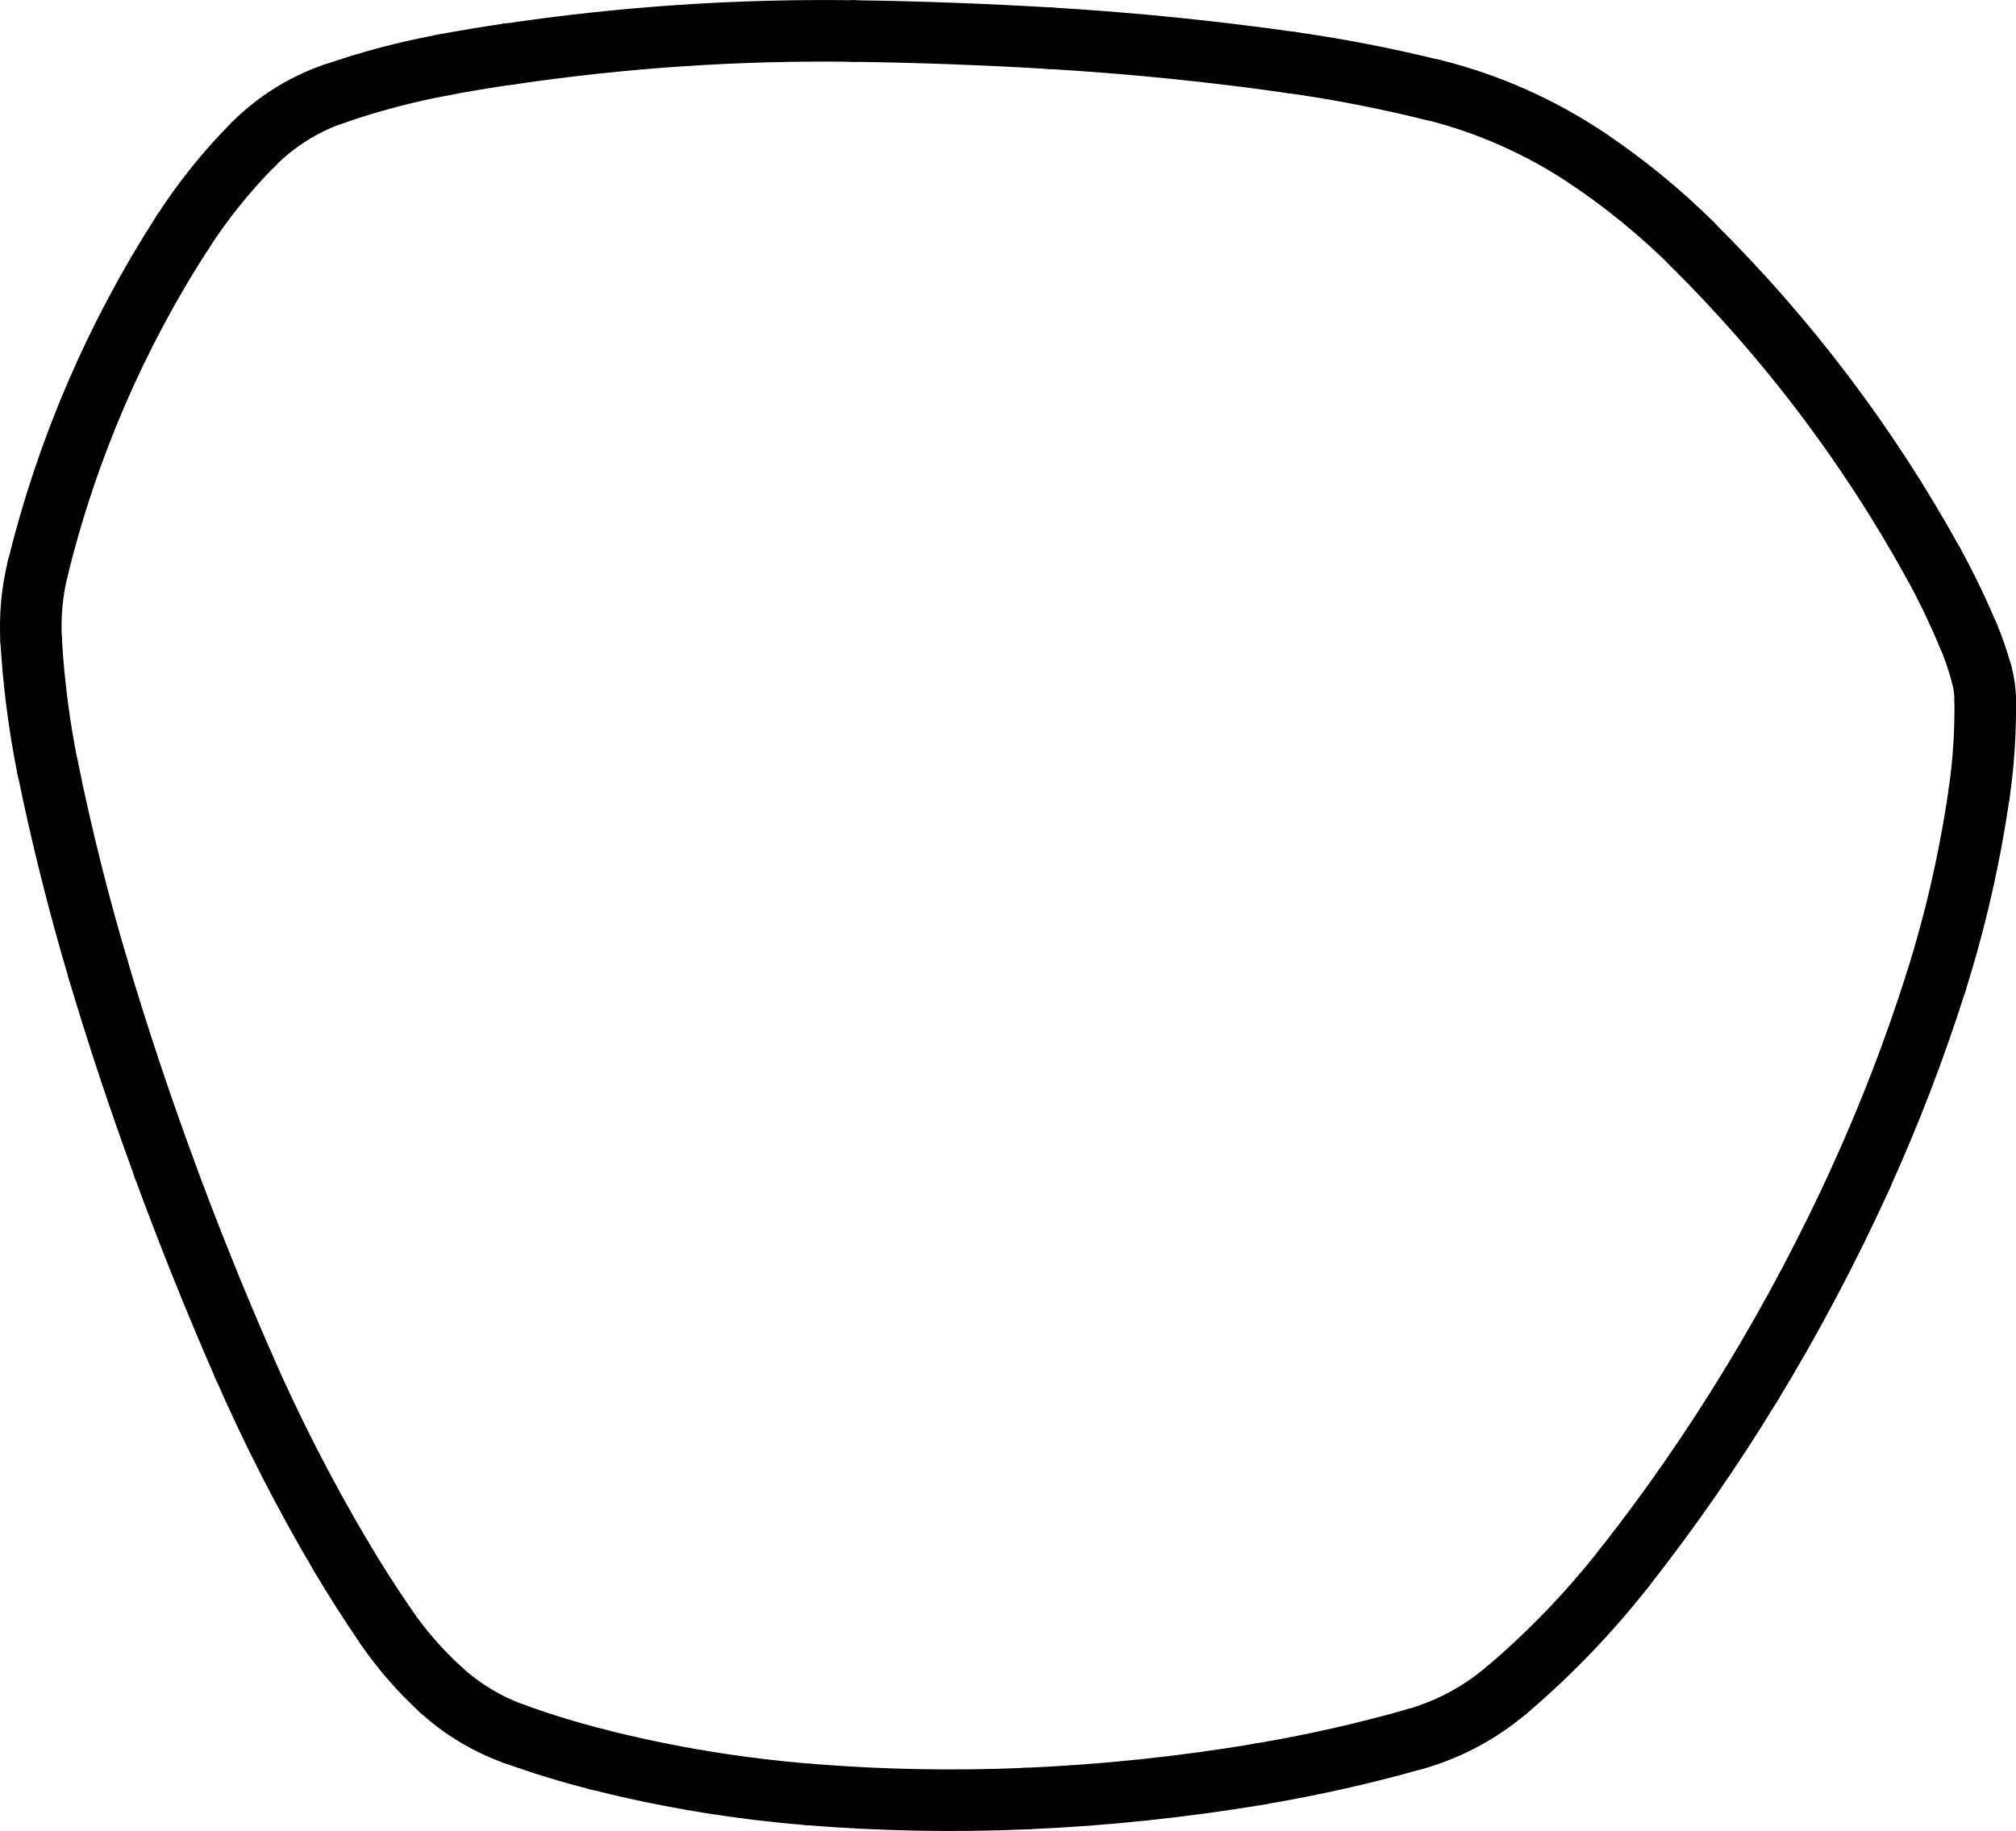 <?xml version="1.0" encoding="UTF-8"?>
<svg id="Ebene_2" data-name="Ebene 2" xmlns="http://www.w3.org/2000/svg" viewBox="0 0 163.74 148.74">
  <defs>
    <style>
      .cls-1 {
        fill: none;
        stroke: #000;
        stroke-linecap: round;
        stroke-miterlimit: 10;
        stroke-width: 5px;
      }
    </style>
  </defs>
  <g id="Ebene_1-2" data-name="Ebene 1">
    <path class="cls-1" d="M14.83,18.87c-5.41,8.38-9.38,17.6-11.76,27.29"/>
    <path class="cls-1" d="M20.58,11.72c-2.16,2.18-4.09,4.57-5.75,7.15"/>
    <path class="cls-1" d="M27.06,7.64c-2.44,.85-4.66,2.25-6.48,4.08"/>
    <path class="cls-1" d="M36,5.28c-3.04,.56-6.02,1.35-8.94,2.37"/>
    <path class="cls-1" d="M41.3,4.39c-1.77,.26-3.54,.56-5.3,.88"/>
    <path class="cls-1" d="M69.33,2.52c-9.38-.13-18.75,.5-28.02,1.88"/>
    <path class="cls-1" d="M85.2,3.1c-5.29-.31-10.58-.51-15.88-.58"/>
    <path class="cls-1" d="M104.89,5.08c-6.53-.93-13.1-1.59-19.69-1.98"/>
    <path class="cls-1" d="M116.34,7.3c-3.78-.93-7.6-1.68-11.45-2.22"/>
    <path class="cls-1" d="M129.02,12.92c-3.86-2.6-8.15-4.51-12.67-5.63"/>
    <path class="cls-1" d="M137.47,19.85c-2.59-2.57-5.42-4.89-8.45-6.93"/>
    <path class="cls-1" d="M157.02,45.74c-5.25-9.52-11.83-18.23-19.56-25.88"/>
    <path class="cls-1" d="M159.85,51.61c-.84-2.01-1.78-3.97-2.83-5.87"/>
    <path class="cls-1" d="M160.93,54.71c-.29-1.06-.65-2.1-1.07-3.11"/>
    <path class="cls-1" d="M161.24,56.87c0-.73-.11-1.45-.31-2.16"/>
    <path class="cls-1" d="M160.74,64.49c.37-2.52,.53-5.07,.5-7.62"/>
    <path class="cls-1" d="M157.24,79.79c1.58-5,2.75-10.12,3.5-15.3"/>
    <path class="cls-1" d="M151.21,95.5c2.32-5.11,4.33-10.36,6.03-15.71"/>
    <path class="cls-1" d="M142.22,112.52c3.34-5.49,6.34-11.17,9-17.02"/>
    <path class="cls-1" d="M131.89,127.41c3.74-4.75,7.18-9.72,10.32-14.88"/>
    <path class="cls-1" d="M122.36,137.31c3.5-2.97,6.69-6.29,9.53-9.9"/>
    <path class="cls-1" d="M114.92,141.28c2.73-.78,5.27-2.13,7.43-3.97"/>
    <path class="cls-1" d="M102.31,144.11c4.25-.71,8.47-1.66,12.62-2.84"/>
    <path class="cls-1" d="M83.29,146.11c6.37-.27,12.72-.94,19.01-1.99"/>
    <path class="cls-1" d="M65.77,145.78c5.83,.47,11.68,.58,17.53,.33"/>
    <path class="cls-1" d="M48.5,142.92c5.66,1.44,11.44,2.39,17.27,2.86"/>
    <path class="cls-1" d="M41.75,140.85c2.22,.8,4.47,1.49,6.75,2.07"/>
    <path class="cls-1" d="M35.81,137.27c1.72,1.57,3.74,2.79,5.94,3.58"/>
    <path class="cls-1" d="M31.36,132.16c1.28,1.87,2.78,3.58,4.45,5.11"/>
    <path class="cls-1" d="M27.69,126.41c1.16,1.96,2.38,3.87,3.67,5.75"/>
    <path class="cls-1" d="M19.77,110.93c2.32,5.32,4.97,10.49,7.92,15.48"/>
    <path class="cls-1" d="M13.28,94.77c2,5.45,4.16,10.84,6.49,16.16"/>
    <path class="cls-1" d="M7.97,78.76c1.6,5.39,3.38,10.73,5.32,16.02"/>
    <path class="cls-1" d="M3.88,62.39c1.12,5.51,2.49,10.97,4.09,16.36"/>
    <path class="cls-1" d="M2.53,52c.2,3.49,.65,6.96,1.34,10.39"/>
    <path class="cls-1" d="M3.07,46.16c-.47,1.91-.65,3.88-.54,5.85"/>
  </g>
</svg>